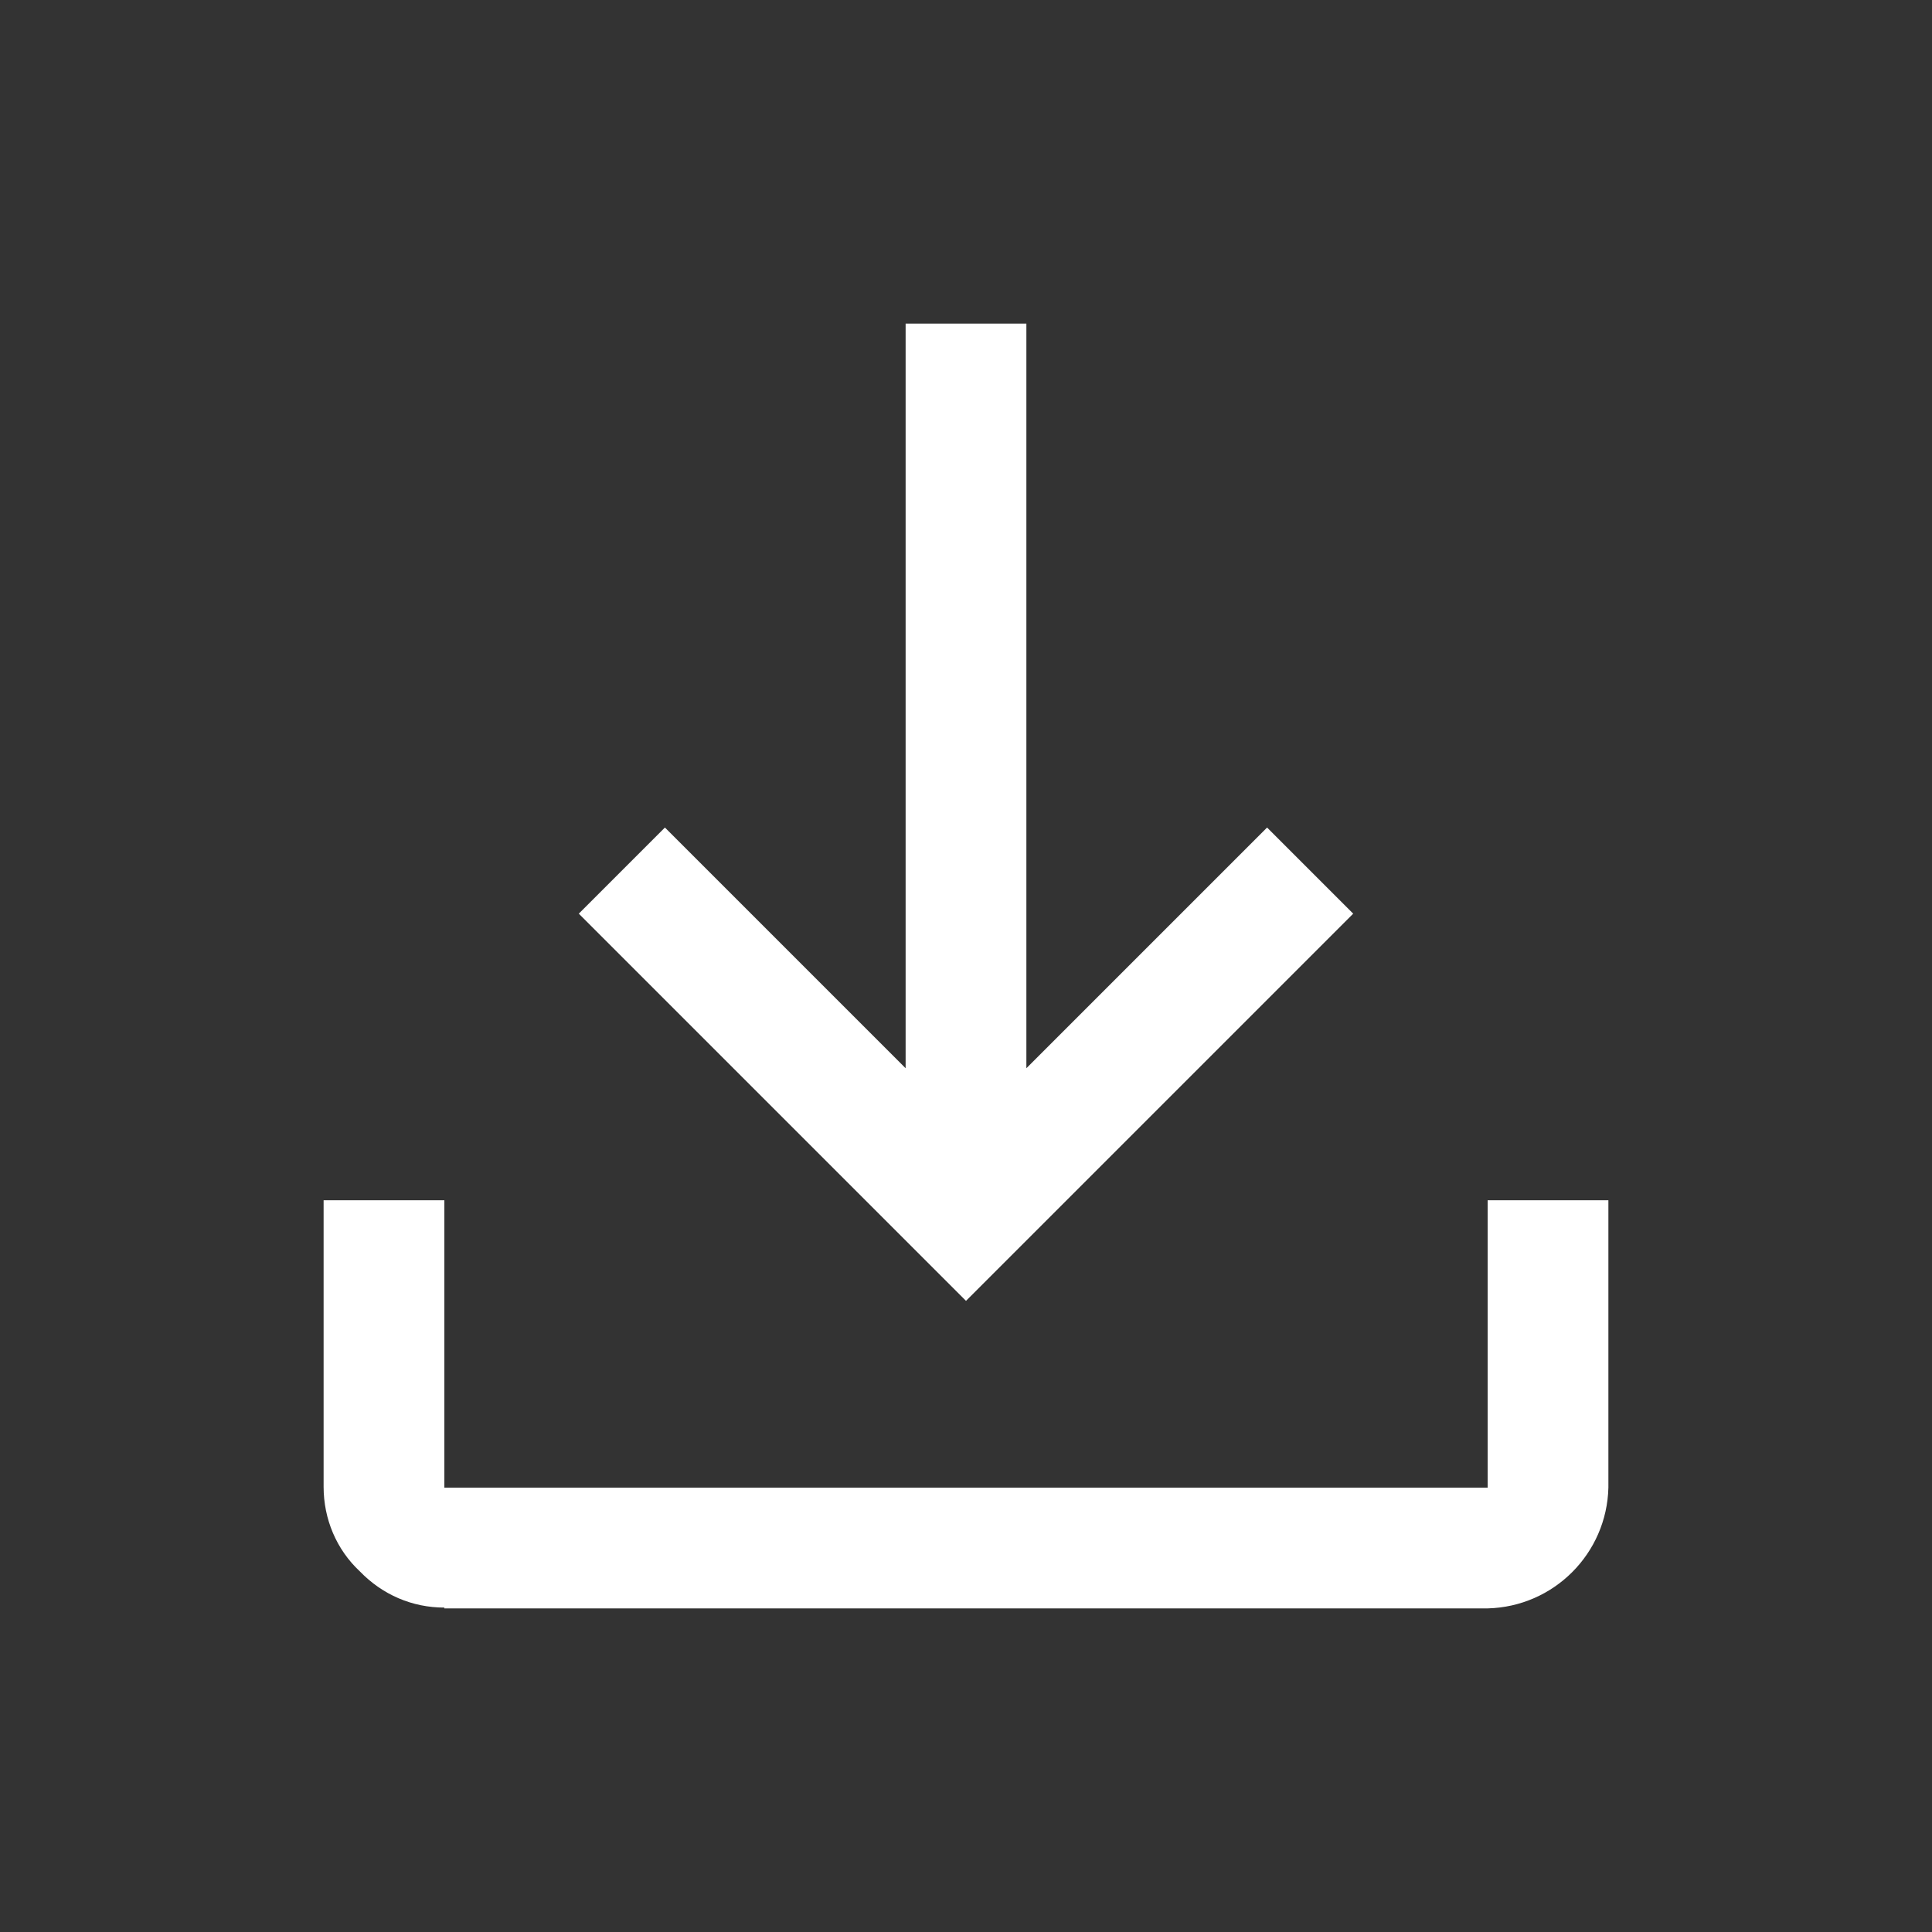 <?xml version="1.0" encoding="UTF-8"?><svg id="_レイヤー_1" xmlns="http://www.w3.org/2000/svg" viewBox="0 0 24 24"><rect x="0" y="0" width="24" height="24" fill="#333333" stroke="none"/><defs><style>.cls-1{fill:#fff;stroke-width:0px;}</style></defs><g id="_グループ_35410"><path id="_パス_32887" class="cls-1" d="m12,16.16l-4.81-4.81,1.07-1.07,2.99,2.99V4.02h1.5v9.25l2.99-2.99,1.07,1.07-4.81,4.81Zm-6.48,3.81c-.4,0-.77-.16-1.05-.45-.29-.27-.45-.65-.45-1.05v-3.56h1.5v3.57h12.96v-3.57h1.5v3.57c-.02.82-.68,1.48-1.5,1.5H5.52Z"/></g></svg>